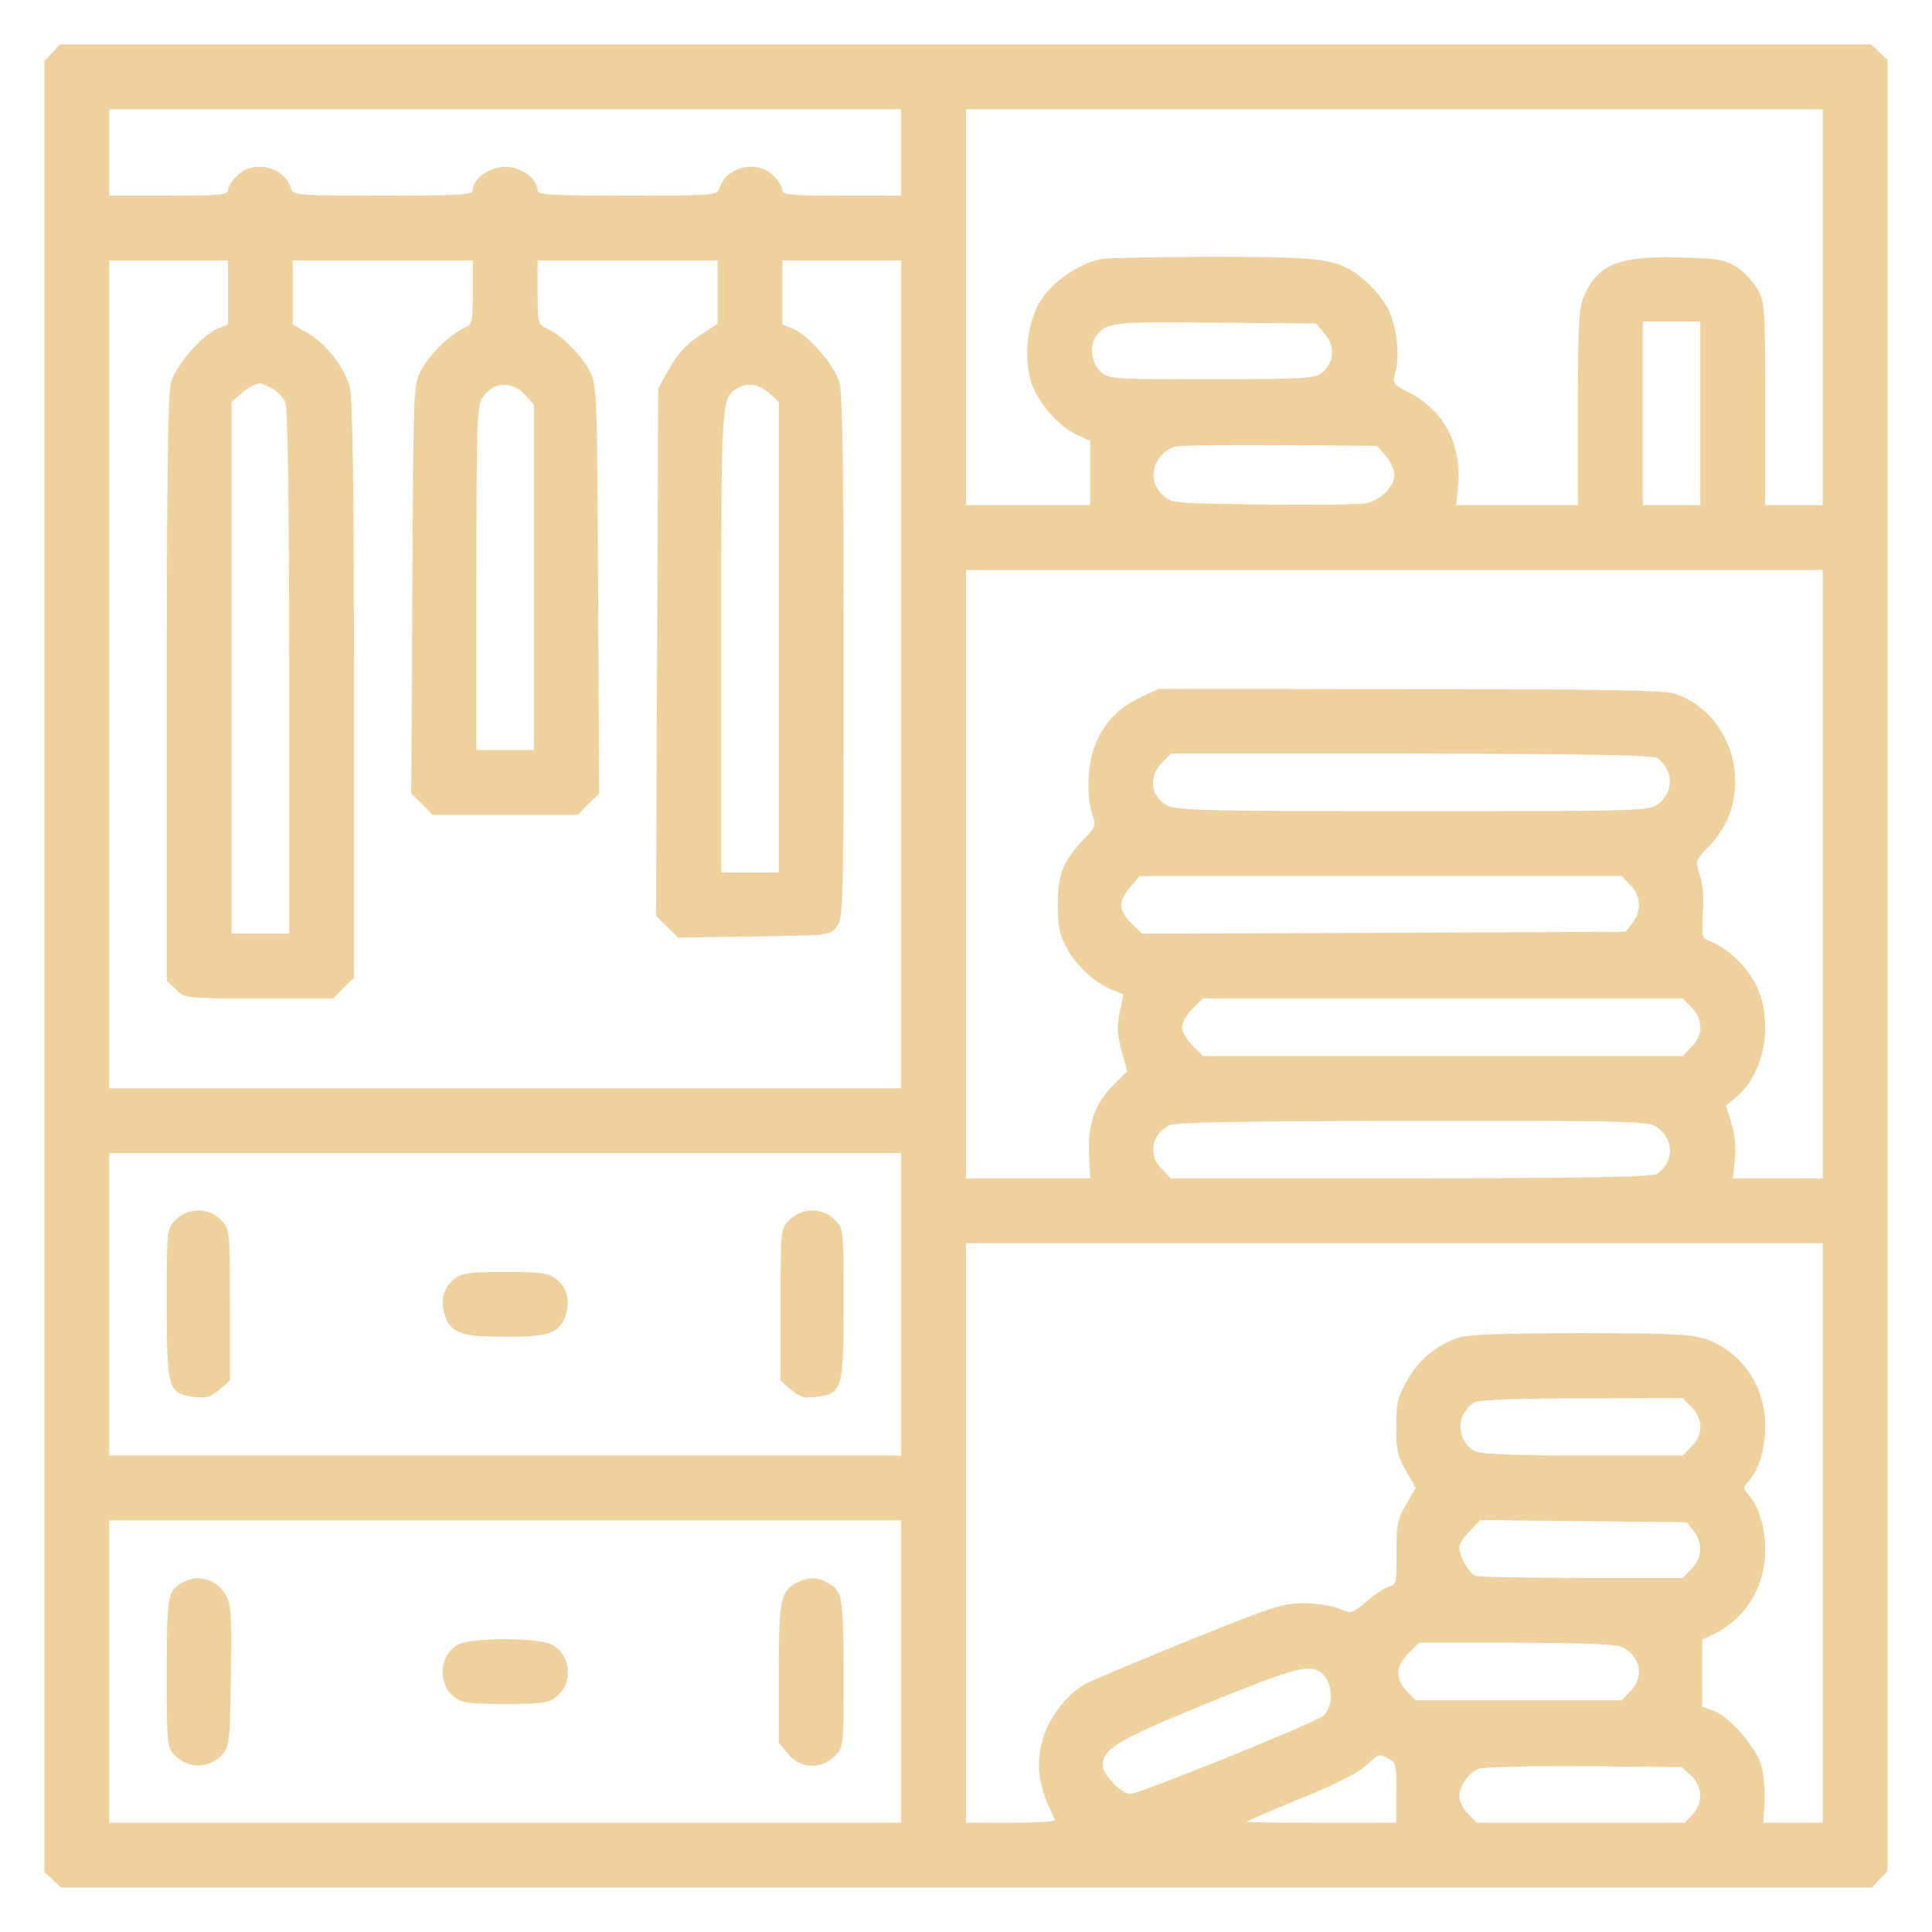 <?xml version="1.0" encoding="UTF-8"?> <svg xmlns="http://www.w3.org/2000/svg" width="174" height="174" viewBox="0 0 174 174" fill="none"><g filter="url(#filter0_d_8_36)"><path d="M4.713 0.746L4 1.491V83.032V164.606L4.746 165.287L5.491 166H87.032H168.606L169.287 165.254L170 164.509V82.968V1.394L169.254 0.713L168.509 -3.8147e-06H86.968H5.394L4.713 0.746ZM81.164 9.727V13.617H75.814C71.21 13.617 70.465 13.552 70.465 13.131C70.465 12.839 70.108 12.255 69.654 11.834C68.195 10.343 65.407 10.991 64.791 12.969C64.597 13.585 64.337 13.617 56.491 13.617C49.423 13.617 48.418 13.552 48.418 13.131C48.418 12.093 46.894 11.023 45.5 11.023C44.106 11.023 42.582 12.093 42.582 13.131C42.582 13.552 41.577 13.617 34.509 13.617C26.663 13.617 26.404 13.585 26.209 12.969C25.593 10.991 22.805 10.343 21.346 11.834C20.892 12.255 20.535 12.839 20.535 13.131C20.535 13.552 19.79 13.617 15.185 13.617H9.836V9.727V5.836H45.5H81.164V9.727ZM164.164 23.668V41.5H161.57H158.977V32.389C158.977 23.798 158.944 23.214 158.296 22.079C157.939 21.431 157.129 20.523 156.48 20.102C155.41 19.388 154.891 19.291 151.52 19.194C145.975 18.999 143.965 19.777 142.733 22.501C142.182 23.7 142.117 24.77 142.117 32.649V41.5H136.638H131.159L131.321 39.62C131.645 36.053 130.024 32.973 127.009 31.417C125.42 30.606 125.388 30.574 125.679 29.471C126.101 27.948 125.777 25.289 124.966 23.733C124.609 23.02 123.702 21.917 122.923 21.269C120.654 19.323 119.487 19.129 109.404 19.129C104.475 19.129 99.904 19.226 99.223 19.323C97.245 19.68 94.749 21.366 93.679 23.149C92.544 24.997 92.188 27.98 92.836 30.314C93.355 32.098 95.268 34.367 96.954 35.145L98.186 35.697V38.582V41.5H92.609H87V23.668V5.836H125.582H164.164V23.668ZM20.535 22.339V25.224L19.562 25.613C18.201 26.197 15.866 28.855 15.412 30.412C15.121 31.352 15.023 38.614 15.023 58.003V84.329L15.834 85.107C16.612 85.918 16.645 85.918 23.291 85.918H30.002L30.943 84.978L31.883 84.037V58.132C31.883 40.236 31.753 31.871 31.526 30.963C31.007 29.05 29.451 27.04 27.83 26.067L26.371 25.224V22.339V19.453H34.477H42.582V22.306C42.582 25.03 42.55 25.192 41.804 25.548C40.507 26.132 38.691 27.915 37.946 29.309C37.232 30.639 37.232 30.801 37.135 49.054L37.038 67.47L38.011 68.41L38.951 69.383H45.5H52.049L52.989 68.41L53.962 67.47L53.865 49.054C53.768 30.801 53.768 30.639 53.054 29.309C52.309 27.915 50.493 26.132 49.196 25.548C48.45 25.192 48.418 25.03 48.418 22.306V19.453H56.523H64.629V22.306V25.159L62.943 26.262C61.776 27.04 60.965 27.948 60.284 29.18L59.279 30.963L59.182 54.728L59.085 78.493L60.09 79.466L61.062 80.439L67.903 80.341C74.647 80.244 74.745 80.244 75.361 79.466C75.944 78.753 75.977 77.845 75.977 55.215C75.977 37.966 75.879 31.352 75.588 30.412C75.134 28.855 72.799 26.197 71.438 25.613L70.465 25.224V22.339V19.453H75.814H81.164V56.738V94.023H45.5H9.836V56.738V19.453H15.185H20.535V22.339ZM119.325 26.067C120.265 27.202 120.168 28.661 119.065 29.569C118.449 30.087 117.444 30.152 109.112 30.152C100.034 30.152 99.839 30.152 99.093 29.439C98.25 28.661 98.088 27.04 98.769 26.197C99.677 25.03 100.325 24.965 109.468 25.062L118.514 25.127L119.325 26.067ZM153.141 33.232V41.5H150.547H147.953V33.232V24.965H150.547H153.141V33.232ZM24.458 30.963C24.977 31.255 25.561 31.838 25.723 32.292C25.917 32.779 26.047 42.44 26.047 56.609V80.082H23.453H20.859V56.155V32.195L21.605 31.547C22.189 30.995 22.772 30.671 23.388 30.509C23.453 30.477 23.907 30.703 24.458 30.963ZM47.38 31.644L48.094 32.454V48.017V63.547H45.5H42.906V48.049C42.906 34.367 42.971 32.487 43.425 31.838C44.495 30.314 46.084 30.25 47.38 31.644ZM69.427 31.547L70.141 32.195V53.399V74.57H67.547H64.953V53.723C64.953 31.482 64.953 31.709 66.574 30.898C67.514 30.412 68.39 30.606 69.427 31.547ZM124.804 37.058C125.225 37.544 125.582 38.323 125.582 38.777C125.582 39.846 124.318 41.078 122.956 41.338C122.34 41.435 118.19 41.5 113.683 41.435C105.578 41.338 105.513 41.338 104.702 40.56C103.243 39.198 103.827 36.961 105.805 36.215C106.064 36.118 110.279 36.053 115.142 36.086L124.026 36.15L124.804 37.058ZM164.164 74.732V102.129H160.111H156.059L156.253 100.411C156.35 99.341 156.253 98.173 155.929 97.136L155.443 95.58L156.383 94.802C158.977 92.597 159.755 87.96 158.134 84.653C157.291 83 155.54 81.347 153.919 80.731C153.27 80.471 153.238 80.277 153.368 78.234C153.465 76.84 153.368 75.575 153.076 74.765C152.654 73.533 152.654 73.533 154.016 72.106C158.101 67.859 156.415 60.434 150.904 58.489C149.996 58.165 144.679 58.068 127.041 58.068L104.346 58.035L102.725 58.813C100.779 59.721 99.58 60.953 98.704 62.898C97.959 64.552 97.796 67.665 98.38 69.35C98.737 70.323 98.672 70.485 97.602 71.588C95.754 73.533 95.268 74.732 95.268 77.488C95.268 79.336 95.43 80.212 95.981 81.217C96.856 82.87 98.51 84.459 100.001 85.075L101.168 85.561L100.844 87.182C100.585 88.447 100.617 89.193 101.006 90.619L101.525 92.467L100.293 93.699C98.607 95.385 97.926 97.298 98.088 99.989L98.186 102.129H92.609H87V74.732V47.336H125.582H164.164V74.732ZM149.282 64.293C150.741 65.395 150.774 67.275 149.347 68.41C148.537 69.026 147.953 69.059 127.3 69.059C109.339 69.059 105.967 68.994 105.189 68.572C103.632 67.794 103.373 65.946 104.67 64.682L105.448 63.871H127.106C143.609 63.904 148.893 64.001 149.282 64.293ZM146.818 75.705C147.791 76.645 147.856 78.104 147.013 79.142L146.397 79.92L124.609 80.017L102.854 80.082L101.882 79.142C100.714 77.975 100.682 77.197 101.784 75.9L102.627 74.894H124.318H146.04L146.818 75.705ZM152.33 86.728C152.849 87.215 153.141 87.896 153.141 88.512C153.141 89.128 152.849 89.809 152.33 90.295L151.552 91.106H129.959H108.334L107.393 90.165C106.875 89.647 106.453 88.901 106.453 88.512C106.453 88.123 106.875 87.377 107.393 86.858L108.334 85.918H129.959H151.552L152.33 86.728ZM149.347 97.59C150.774 98.725 150.741 100.605 149.282 101.707C148.893 101.999 143.609 102.096 127.106 102.129H105.448L104.67 101.318C103.373 100.054 103.665 98.206 105.318 97.331C105.772 97.071 112.484 96.974 127.236 96.941C147.986 96.941 148.537 96.974 149.347 97.59ZM81.164 113.477V127.094H45.5H9.836V113.477V99.859H45.5H81.164V113.477ZM164.164 134.064V160.164H161.505H158.814L158.912 158.348C158.977 157.343 158.847 155.884 158.652 155.074C158.166 153.355 155.799 150.632 154.34 150.081L153.303 149.724V146.709V143.661L154.275 143.207C157.193 141.813 158.977 138.928 158.977 135.621C158.977 133.513 158.393 131.633 157.453 130.595C156.966 130.044 156.966 129.979 157.453 129.428C158.393 128.391 158.977 126.51 158.977 124.403C158.977 120.771 156.837 117.691 153.497 116.557C152.33 116.168 150.19 116.07 142.279 116.07C135.698 116.07 132.131 116.2 131.386 116.459C129.408 117.108 127.689 118.534 126.717 120.35C125.874 121.809 125.744 122.425 125.744 124.5C125.744 126.543 125.874 127.191 126.62 128.455L127.495 130.012L126.62 131.536C125.841 132.897 125.744 133.448 125.777 135.912C125.777 138.506 125.744 138.733 125.096 138.895C124.739 138.993 123.831 139.576 123.086 140.225C121.789 141.327 121.756 141.359 120.589 140.873C119.973 140.614 118.514 140.387 117.412 140.387C115.564 140.387 114.559 140.711 107.102 143.726C102.563 145.574 98.38 147.325 97.829 147.617C96.175 148.492 94.522 150.567 93.938 152.577C93.225 155.041 93.517 156.954 95.041 159.905C95.106 160.067 93.322 160.164 91.085 160.164H87V134.064V107.965H125.582H164.164V134.064ZM152.33 122.717C152.849 123.203 153.141 123.884 153.141 124.5C153.141 125.116 152.849 125.797 152.33 126.283L151.552 127.094H142.636C136.703 127.094 133.461 126.964 132.909 126.737C131.775 126.218 131.223 124.759 131.71 123.56C131.937 123.041 132.423 122.49 132.812 122.295C133.266 122.068 136.93 121.939 142.539 121.939L151.552 121.906L152.33 122.717ZM81.164 146.547V160.164H45.5H9.836V146.547V132.93H45.5H81.164V146.547ZM152.525 133.87C153.368 134.907 153.303 136.366 152.33 137.307L151.552 138.117H142.474C137.481 138.117 133.169 138.02 132.877 137.923C132.293 137.696 131.418 136.139 131.418 135.361C131.418 135.07 131.839 134.389 132.391 133.87L133.331 132.897L142.636 132.995L151.909 133.092L152.525 133.87ZM146.105 144.342C147.791 145.218 148.115 147.033 146.818 148.33L146.04 149.141H136.768H127.495L126.717 148.33C125.647 147.26 125.679 146.061 126.846 144.893L127.787 143.953H136.605C142.668 143.953 145.619 144.083 146.105 144.342ZM118.611 146.417C119.973 146.968 120.33 149.497 119.163 150.535C118.482 151.151 102.595 157.57 101.784 157.57C101.006 157.57 99.32 155.82 99.32 155.009C99.32 153.485 100.65 152.707 108.561 149.465C116.082 146.417 117.477 145.996 118.611 146.417ZM124.998 154.361C125.712 154.685 125.777 154.879 125.744 157.441V160.164H119.033C115.304 160.164 112.289 160.132 112.289 160.067C112.289 160.002 114.429 159.094 117.023 158.024C119.941 156.857 122.21 155.722 122.956 155.074C124.35 153.842 124.091 153.939 124.998 154.361ZM152.298 155.917C153.368 156.922 153.4 158.381 152.427 159.418L151.746 160.164H142.377H133.007L132.229 159.354C131.775 158.932 131.418 158.219 131.418 157.83C131.418 156.857 132.261 155.657 133.169 155.301C133.525 155.139 137.805 155.041 142.668 155.074L151.455 155.139L152.298 155.917Z" fill="#ECCD94" fill-opacity="0.925"></path><path d="M15.834 105.857C15.023 106.636 15.023 106.668 15.023 113.412C15.023 121.161 15.121 121.485 17.488 121.809C18.557 121.939 18.947 121.841 19.757 121.161L20.697 120.35V113.541C20.697 106.765 20.697 106.7 19.919 105.89C18.849 104.755 16.936 104.723 15.834 105.857Z" fill="#ECCD94" fill-opacity="0.925"></path><path d="M71.081 105.89C70.303 106.7 70.303 106.765 70.303 113.541V120.35L71.243 121.161C72.053 121.841 72.443 121.939 73.513 121.809C75.879 121.485 75.977 121.161 75.977 113.412C75.977 106.668 75.977 106.636 75.166 105.857C74.064 104.723 72.151 104.755 71.081 105.89Z" fill="#ECCD94" fill-opacity="0.925"></path><path d="M40.896 111.207C39.859 112.018 39.599 113.314 40.15 114.709C40.766 116.103 41.674 116.395 45.5 116.395C49.326 116.395 50.234 116.103 50.85 114.709C51.401 113.314 51.141 112.018 50.104 111.207C49.423 110.656 48.807 110.559 45.5 110.559C42.193 110.559 41.577 110.656 40.896 111.207Z" fill="#ECCD94" fill-opacity="0.925"></path><path d="M16.482 138.506C15.088 139.252 15.023 139.576 15.023 146.612C15.023 153.355 15.023 153.388 15.834 154.166C16.936 155.301 18.849 155.268 19.919 154.134C20.665 153.323 20.697 153.161 20.794 147.033C20.892 141.748 20.827 140.581 20.373 139.738C19.627 138.279 17.877 137.728 16.482 138.506Z" fill="#ECCD94" fill-opacity="0.925"></path><path d="M71.762 138.539C70.303 139.284 70.141 140.095 70.141 146.774V152.966L70.984 153.971C72.086 155.301 73.966 155.398 75.166 154.166C75.977 153.388 75.977 153.388 75.977 146.644C75.944 139.576 75.879 139.252 74.453 138.506C73.545 138.02 72.767 138.02 71.762 138.539Z" fill="#ECCD94" fill-opacity="0.925"></path><path d="M41.253 144.115C39.567 145.023 39.372 147.649 40.896 148.816C41.577 149.368 42.193 149.465 45.5 149.465C48.807 149.465 49.423 149.368 50.104 148.816C51.66 147.617 51.433 144.991 49.682 144.115C48.45 143.467 42.452 143.467 41.253 144.115Z" fill="#ECCD94" fill-opacity="0.925"></path></g><defs><filter id="filter0_d_8_36" x="0" y="0" width="174" height="174" filterUnits="userSpaceOnUse" color-interpolation-filters="sRGB"><feFlood flood-opacity="0" result="BackgroundImageFix"></feFlood><feColorMatrix in="SourceAlpha" type="matrix" values="0 0 0 0 0 0 0 0 0 0 0 0 0 0 0 0 0 0 127 0" result="hardAlpha"></feColorMatrix><feOffset dy="4"></feOffset><feGaussianBlur stdDeviation="2"></feGaussianBlur><feComposite in2="hardAlpha" operator="out"></feComposite><feColorMatrix type="matrix" values="0 0 0 0 0 0 0 0 0 0 0 0 0 0 0 0 0 0 0.25 0"></feColorMatrix><feBlend mode="normal" in2="BackgroundImageFix" result="effect1_dropShadow_8_36"></feBlend><feBlend mode="normal" in="SourceGraphic" in2="effect1_dropShadow_8_36" result="shape"></feBlend></filter></defs></svg> 